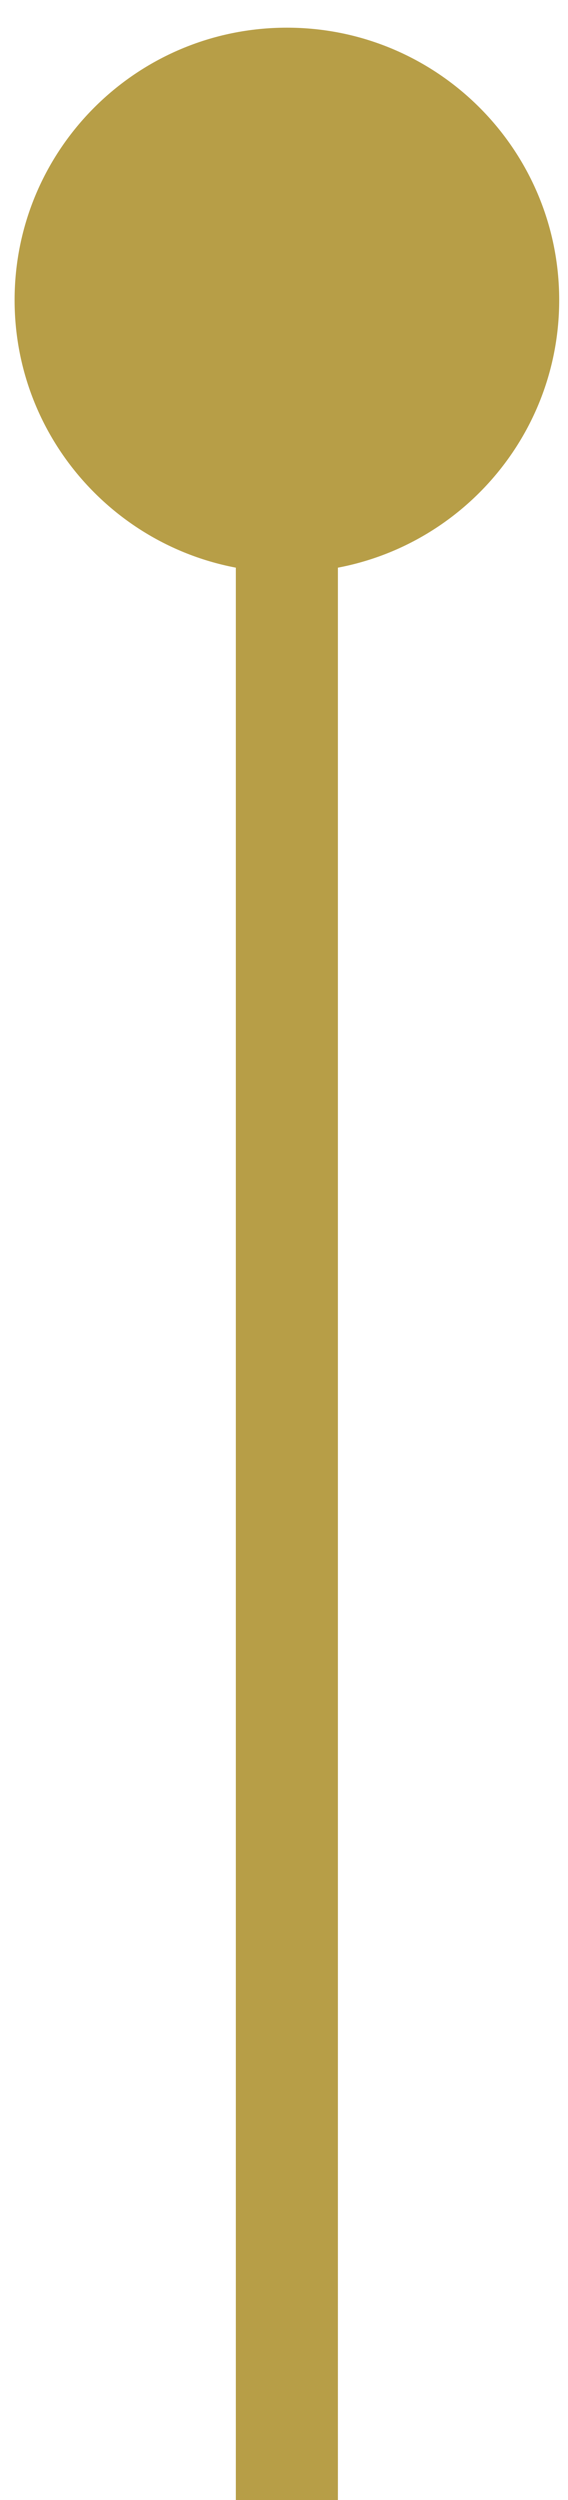 <svg width="10" height="44" viewBox="0 0 10 44" fill="none" xmlns="http://www.w3.org/2000/svg">
<path d="M4.152 48.427C4.152 48.923 4.554 49.326 5.051 49.326C5.547 49.326 5.949 48.923 5.949 48.427L4.152 48.427ZM5.051 10.075C7.698 10.075 9.845 7.928 9.845 5.281C9.845 2.633 7.698 0.487 5.051 0.487C2.403 0.487 0.257 2.633 0.257 5.281C0.257 7.928 2.403 10.075 5.051 10.075ZM5.949 48.427L5.949 5.281L4.152 5.281L4.152 48.427L5.949 48.427Z" fill="#B79E47"/>
</svg>
